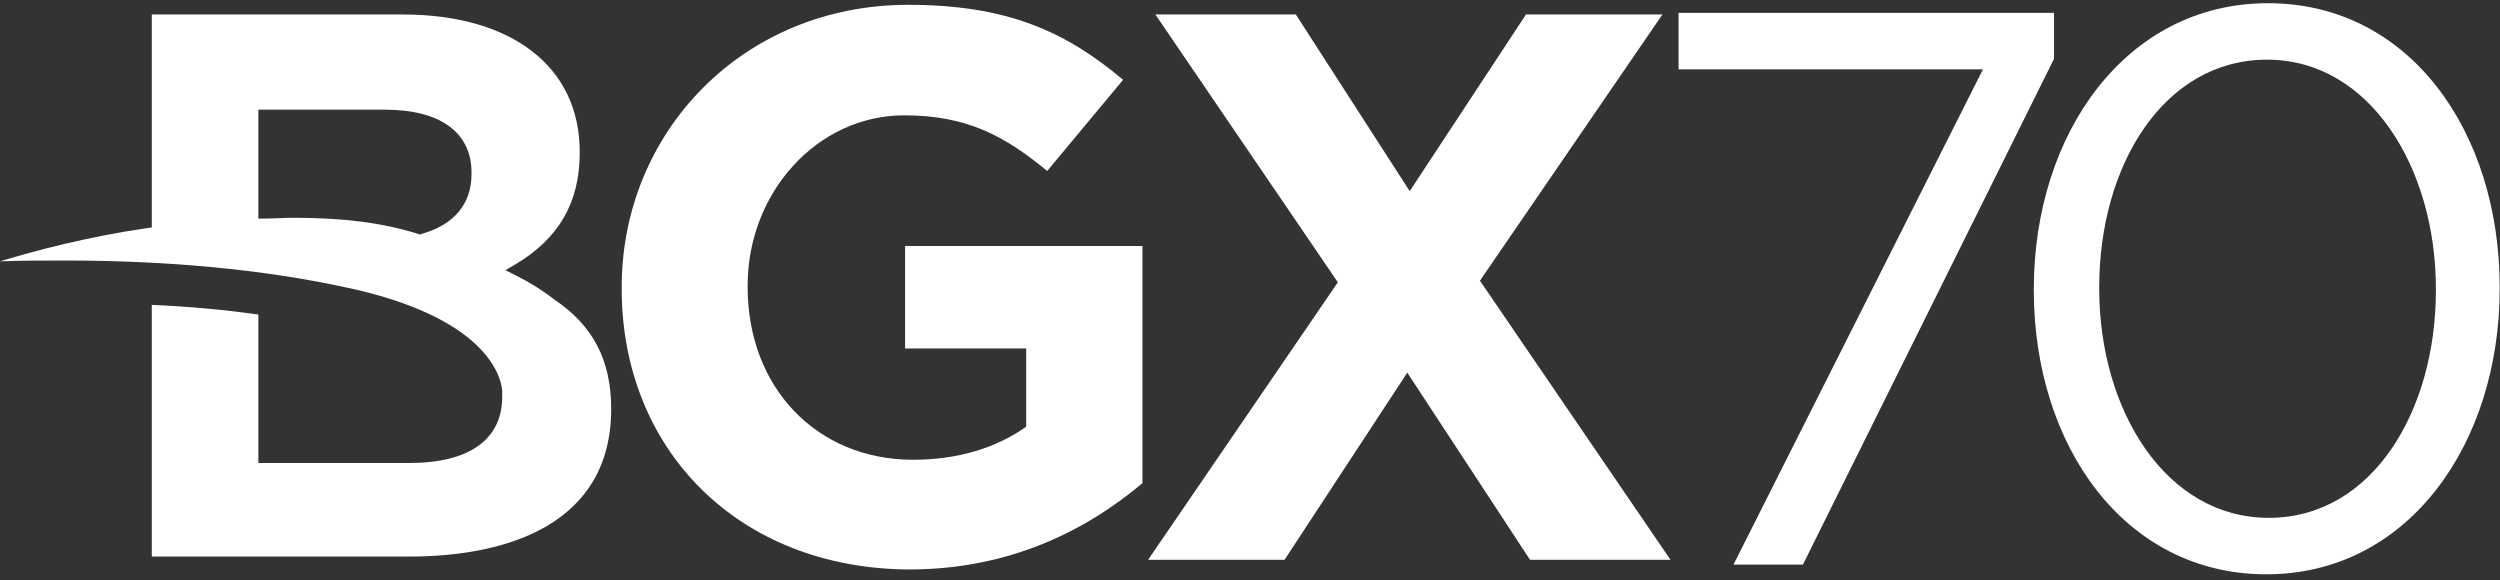 <svg xmlns="http://www.w3.org/2000/svg" width="323" height="75" viewBox="0 0 323 75" fill="none"><rect x="0" y="0" width="323" height="75" fill="#333333" stroke="none"/><path d="M256.198 8.96L216.871 8.96V1.665L265.377 1.665V7.605L232.936 72.949H223.964L256.198 8.96Z" fill="white"></path><path d="M314.718 37.515V37.307C314.718 21.674 306.164 7.709 292.916 7.709C279.564 7.709 271.219 21.362 271.219 37.099V37.307C271.219 52.94 279.773 66.905 293.125 66.905C306.477 66.905 314.718 53.148 314.718 37.515ZM262.77 37.515V37.307C262.77 17.297 274.661 0.414 293.021 0.414C311.38 0.414 322.959 17.089 322.959 37.099V37.307C322.959 57.317 311.171 74.2 292.812 74.2C274.453 74.2 262.77 57.525 262.77 37.515Z" fill="white"></path><path d="M60.92 22.3C60.92 17.089 56.851 14.171 49.758 14.171L33.381 14.171L33.381 28.24H34.215C35.467 28.24 36.719 28.136 37.866 28.136C44.334 28.136 49.341 28.761 54.035 30.22L54.244 30.324L54.452 30.22C58.625 29.074 60.92 26.364 60.92 22.508V22.3ZM78.966 52.835C78.966 67.738 65.51 71.907 52.888 71.907L19.611 71.907L19.611 39.391C24.41 39.6 28.999 40.017 33.381 40.642V59.818H52.888C60.607 59.818 64.884 56.795 64.884 51.272V51.064C64.884 50.855 64.884 50.751 64.884 50.542V50.438C64.675 48.25 62.38 40.85 44.542 37.099C33.902 34.806 21.697 33.659 8.449 33.659C5.633 33.659 2.816 33.659 0 33.764C4.486 32.409 11.057 30.637 18.881 29.491L19.611 29.386L19.611 1.873L52.053 1.873C66.135 1.873 74.898 8.647 74.898 19.59V19.798C74.898 26.156 72.186 30.845 66.553 34.18L65.301 34.91L66.553 35.535C68.43 36.473 70.099 37.515 71.56 38.662C76.567 41.997 78.966 46.478 78.966 52.835Z" fill="white"></path><path d="M80.322 37.307V37.099C80.322 17.089 95.969 0.623 117.354 0.623C130.08 0.623 137.695 4.062 145.102 10.315L135.296 22.091C129.872 17.61 124.969 14.9 116.832 14.9C105.566 14.9 96.595 24.905 96.595 36.89V37.099C96.595 50.022 105.462 59.401 117.98 59.401C123.613 59.401 128.62 57.942 132.584 55.128V45.019H116.937V31.784L147.605 31.784V62.423C140.303 68.572 130.393 73.575 117.458 73.575C95.448 73.47 80.322 58.151 80.322 37.307Z" fill="white"></path><path d="M172.85 36.473L149.275 1.873L167.425 1.873L182.134 24.697L197.155 1.873L214.784 1.873L191.209 36.265L215.827 72.324H197.677L181.821 48.145L165.965 72.324H148.336L172.85 36.473Z" fill="white"></path></svg>